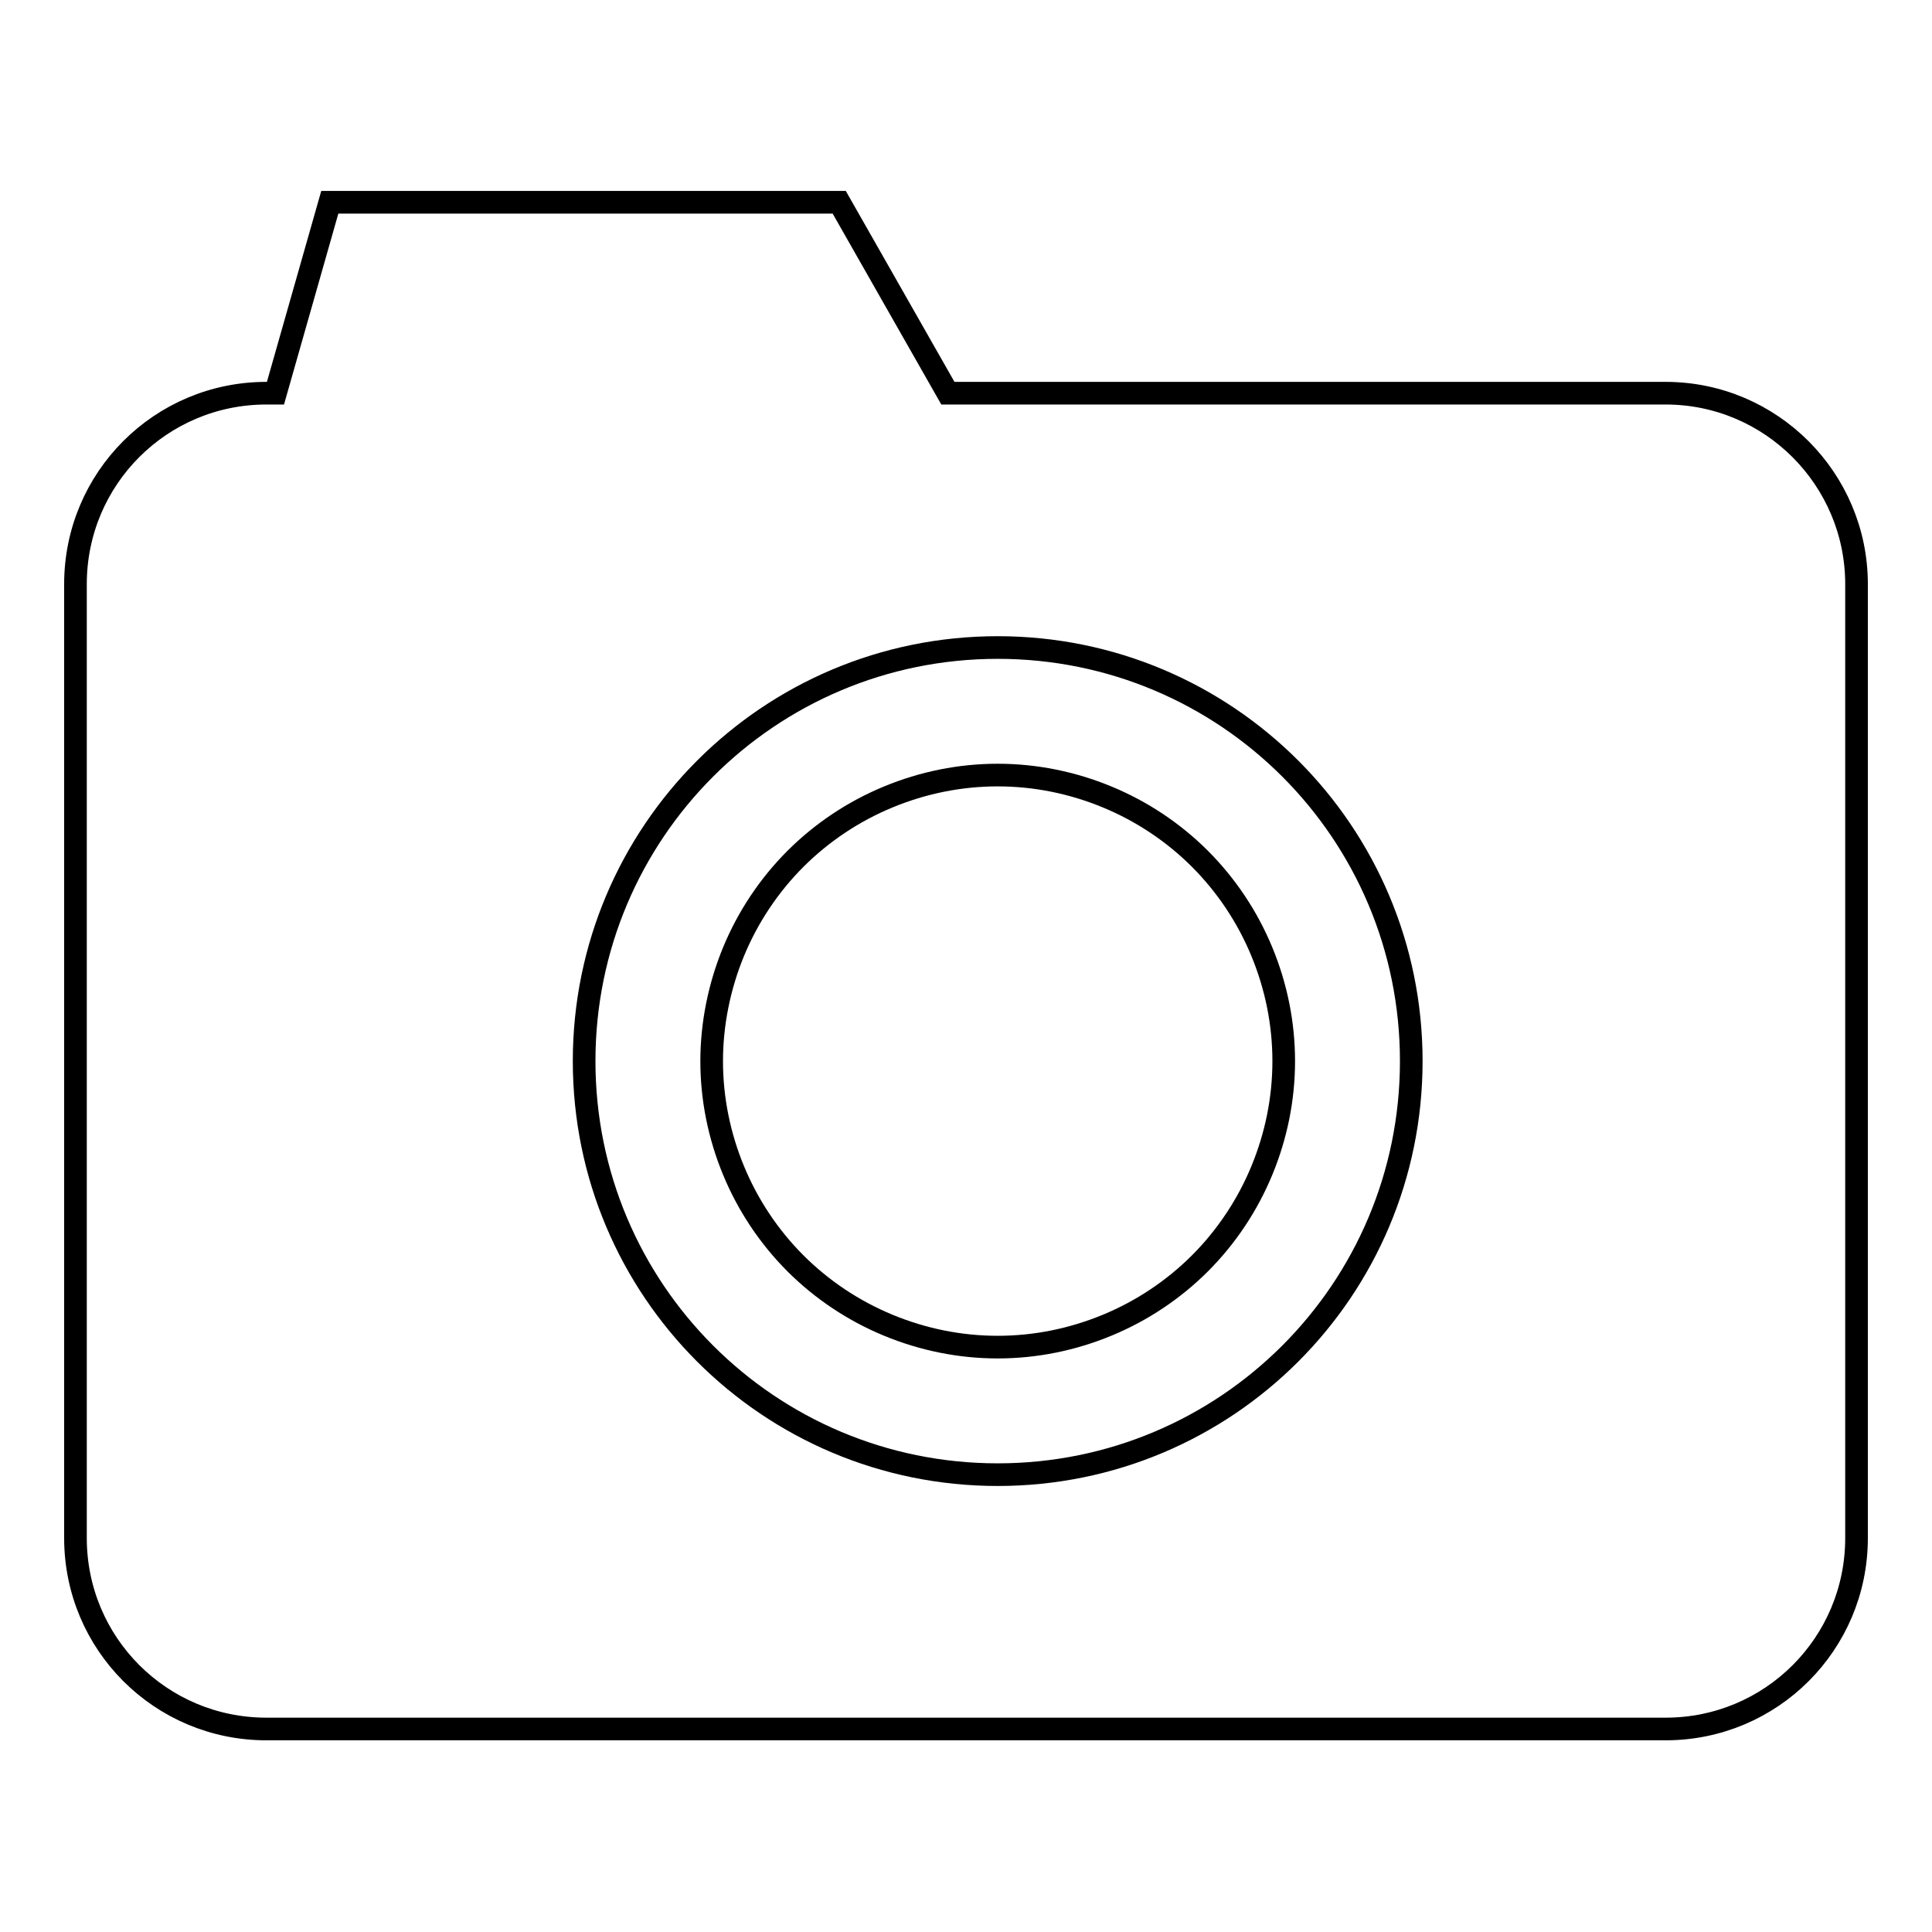<?xml version="1.0" encoding="utf-8"?>
<!-- Svg Vector Icons : http://www.onlinewebfonts.com/icon -->
<!DOCTYPE svg PUBLIC "-//W3C//DTD SVG 1.1//EN" "http://www.w3.org/Graphics/SVG/1.1/DTD/svg11.dtd">
<svg version="1.1" xmlns="http://www.w3.org/2000/svg" xmlns:xlink="http://www.w3.org/1999/xlink" x="0px" y="0px" viewBox="0 0 256 256" enable-background="new 0 0 256 256" xml:space="preserve">
<g> <path stroke-width="3" fill-opacity="0" stroke="#000000"  d="M220.7,52.1h-95.1l-14.4-25.3H43.7l-7.2,25.3h-1.2c-14,0-25.3,11.3-25.3,25.3v126.4 c0,14,11.3,25.3,25.3,25.3h185.4c14,0,25.3-11.3,25.3-25.3V77.4C246,63.5,234.7,52.1,220.7,52.1z M132.2,195.4 c-30.3,0-54.8-24.5-54.8-54.8c0-30.3,24.5-54.8,54.8-54.8c30.3,0,54.8,24.5,54.8,54.8C187,170.9,162.5,195.4,132.2,195.4z"/> <path stroke-width="3" fill-opacity="0" stroke="#000000"  d="M94.3,140.6c0,5,1,9.9,2.9,14.5c1.9,4.6,4.7,8.8,8.2,12.3c3.5,3.5,7.7,6.3,12.3,8.2 c4.6,1.9,9.5,2.9,14.5,2.9c5,0,9.9-1,14.5-2.9c4.6-1.9,8.8-4.7,12.3-8.2c3.5-3.5,6.3-7.7,8.2-12.3c1.9-4.6,2.9-9.5,2.9-14.5 c0-5-1-9.9-2.9-14.5c-1.9-4.6-4.7-8.8-8.2-12.3c-3.5-3.5-7.7-6.3-12.3-8.2c-4.6-1.9-9.5-2.9-14.5-2.9c-5,0-9.9,1-14.5,2.9 c-4.6,1.9-8.8,4.7-12.3,8.2c-3.5,3.5-6.3,7.7-8.2,12.3C95.3,130.7,94.3,135.7,94.3,140.6z"/></g>
</svg>